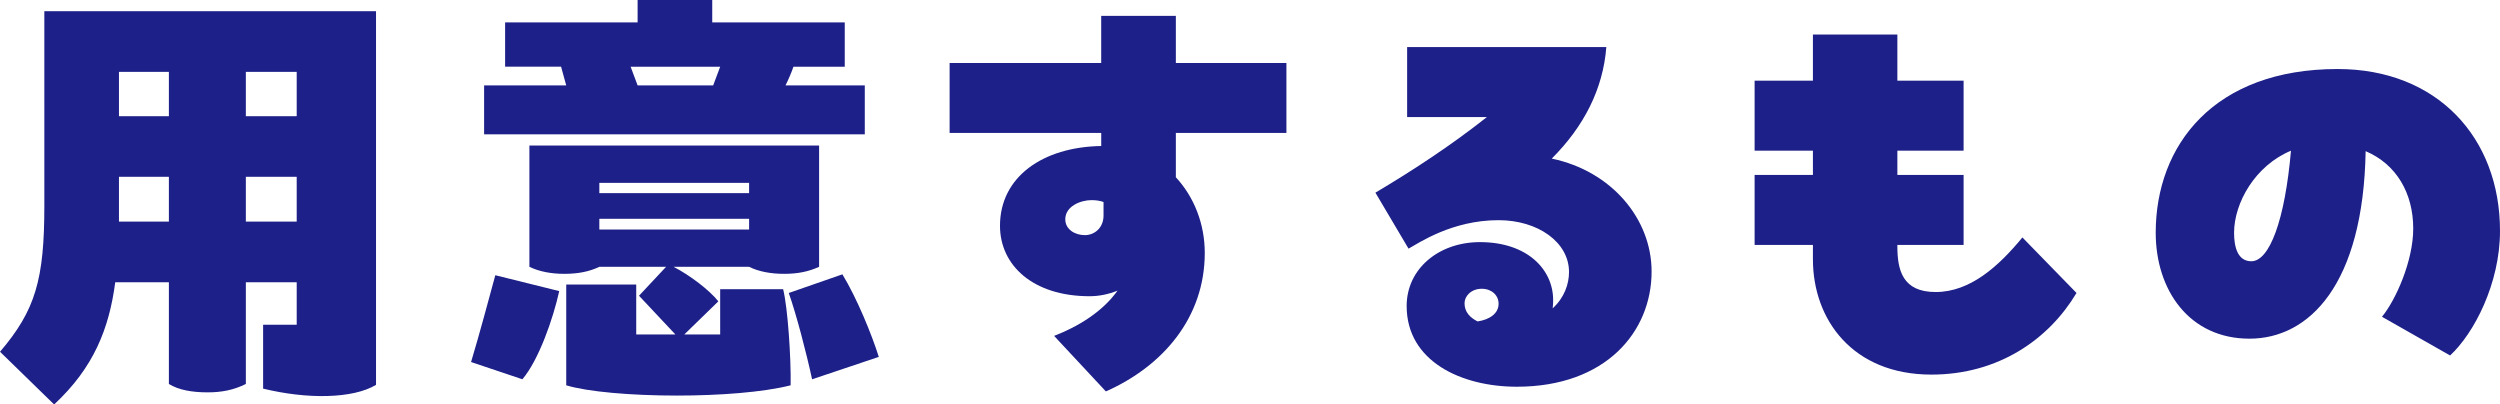 <?xml version="1.0" encoding="UTF-8"?>
<svg id="_レイヤー_1" data-name="レイヤー_1" xmlns="http://www.w3.org/2000/svg" version="1.1" viewBox="0 0 125.354 20.28">
  <!-- Generator: Adobe Illustrator 29.4.0, SVG Export Plug-In . SVG Version: 2.1.0 Build 152)  -->
  <defs>
    <style>
      .st0 {
        fill: #1d2088;
      }
    </style>
  </defs>
  <path class="st0" d="M18.854.562v18.736c-1.169.702-3.462.726-5.661.188v-3.204h1.684v-2.129h-2.55v5.1c-.608.304-1.216.421-1.918.421-.772,0-1.45-.117-1.941-.421v-5.1h-2.69c-.304,2.315-1.076,4.28-3.064,6.128l-2.713-2.643c1.777-2.082,2.222-3.626,2.222-7.322V.562h16.631ZM8.468,3.603h-2.503v2.222h2.503v-2.222ZM8.468,11.111v-2.246h-2.503v2.246h2.503ZM14.877,3.603h-2.55v2.222h2.55v-2.222ZM12.327,11.111h2.55v-2.246h-2.55v2.246Z"/>
  <path class="st0" d="M23.62,18.152c.444-1.474.889-3.158,1.216-4.352l3.205.796c-.304,1.38-1.029,3.462-1.848,4.421l-2.573-.865ZM43.362,4.281v2.456h-19.088v-2.456h4.117l-.257-.937h-2.807V1.123h6.644V0h3.742v1.123h6.644v2.222h-2.573c-.094.281-.234.608-.397.937h3.977ZM36.111,16.772v-2.27h3.158c.234.959.398,3.438.375,4.818-1.38.352-3.579.515-5.708.515-2.269,0-4.468-.187-5.544-.515v-5.052h3.509v2.503h1.965l-1.825-1.942,1.357-1.45h-3.345c-.491.234-1.052.352-1.754.352-.678,0-1.263-.117-1.754-.352v-6.081h14.526v6.081c-.515.234-1.053.352-1.754.352-.678,0-1.287-.117-1.754-.352h-3.79c.819.421,1.801,1.17,2.246,1.731l-1.708,1.661h1.801ZM37.561,9.685v-.515h-7.509v.515h7.509ZM37.561,10.971h-7.509v.538h7.509v-.538ZM36.111,3.345h-4.491l.351.937h3.789l.351-.937ZM42.239,13.755c.726,1.192,1.474,3.018,1.825,4.14l-3.345,1.123c-.28-1.31-.795-3.274-1.169-4.327l2.69-.936Z"/>
  <path class="st0" d="M55.216,3.158V.796h3.743v2.362h5.544v3.509h-5.544v2.222c.913.982,1.45,2.34,1.45,3.79,0,3.251-2.105,5.684-4.959,6.947l-2.596-2.784c1.216-.468,2.433-1.216,3.181-2.269-.468.188-.936.28-1.403.28-2.831,0-4.491-1.544-4.491-3.532,0-2.456,2.152-3.953,5.076-4v-.654h-7.602v-3.509h7.602ZM55.333,10.807v-.678c-.187-.07-.398-.094-.608-.094-.538,0-1.31.304-1.31.959,0,.515.491.796.982.796.492,0,.936-.375.936-.983Z"/>
  <path class="st0" d="M82.814,13.614c0,3.018-2.293,5.777-6.761,5.777-2.761,0-5.521-1.263-5.521-4.047,0-1.871,1.614-3.204,3.673-3.204,2.386,0,3.672,1.38,3.672,2.9,0,.094,0,.234-.023.421.585-.538.819-1.216.819-1.824,0-1.497-1.567-2.597-3.532-2.597-2.339,0-4,1.146-4.515,1.427l-1.661-2.807c1.896-1.123,3.813-2.386,5.591-3.79h-4v-3.509h9.988c-.164,2.105-1.123,3.977-2.736,5.591,3.018.632,5.006,3.041,5.006,5.661ZM74.089,16.117c.608-.094,1.053-.397,1.053-.889,0-.422-.351-.749-.843-.749-.537,0-.865.374-.865.726,0,.444.281.725.655.912Z"/>
  <path class="st0" d="M104.119,14.69c-1.38,2.315-3.906,4.093-7.275,4.093-3.953,0-5.941-2.76-5.941-5.777v-.725h-2.924v-3.509h2.924v-1.217h-2.924v-3.509h2.924V1.731h4.234v2.315h3.321v3.509h-3.321v1.217h3.321v3.509h-3.321v.069c0,1.193.257,2.293,1.918,2.293,1.731,0,3.158-1.287,4.351-2.737l2.714,2.784Z"/>
  <path class="st0" d="M125.354,11.579c0,2.644-1.31,5.146-2.503,6.245l-3.415-1.941c.678-.818,1.567-2.783,1.567-4.421,0-1.777-.843-3.228-2.386-3.883-.117,6.69-2.831,9.403-5.825,9.403-3.018,0-4.701-2.433-4.701-5.31,0-4.397,2.924-8.211,9.122-8.211,4.982,0,8.141,3.438,8.141,8.117ZM114.874,7.556c-1.801.748-2.854,2.62-2.854,4.117,0,.725.187,1.427.865,1.427.912,0,1.685-2.059,1.988-5.544Z"/>
</svg>